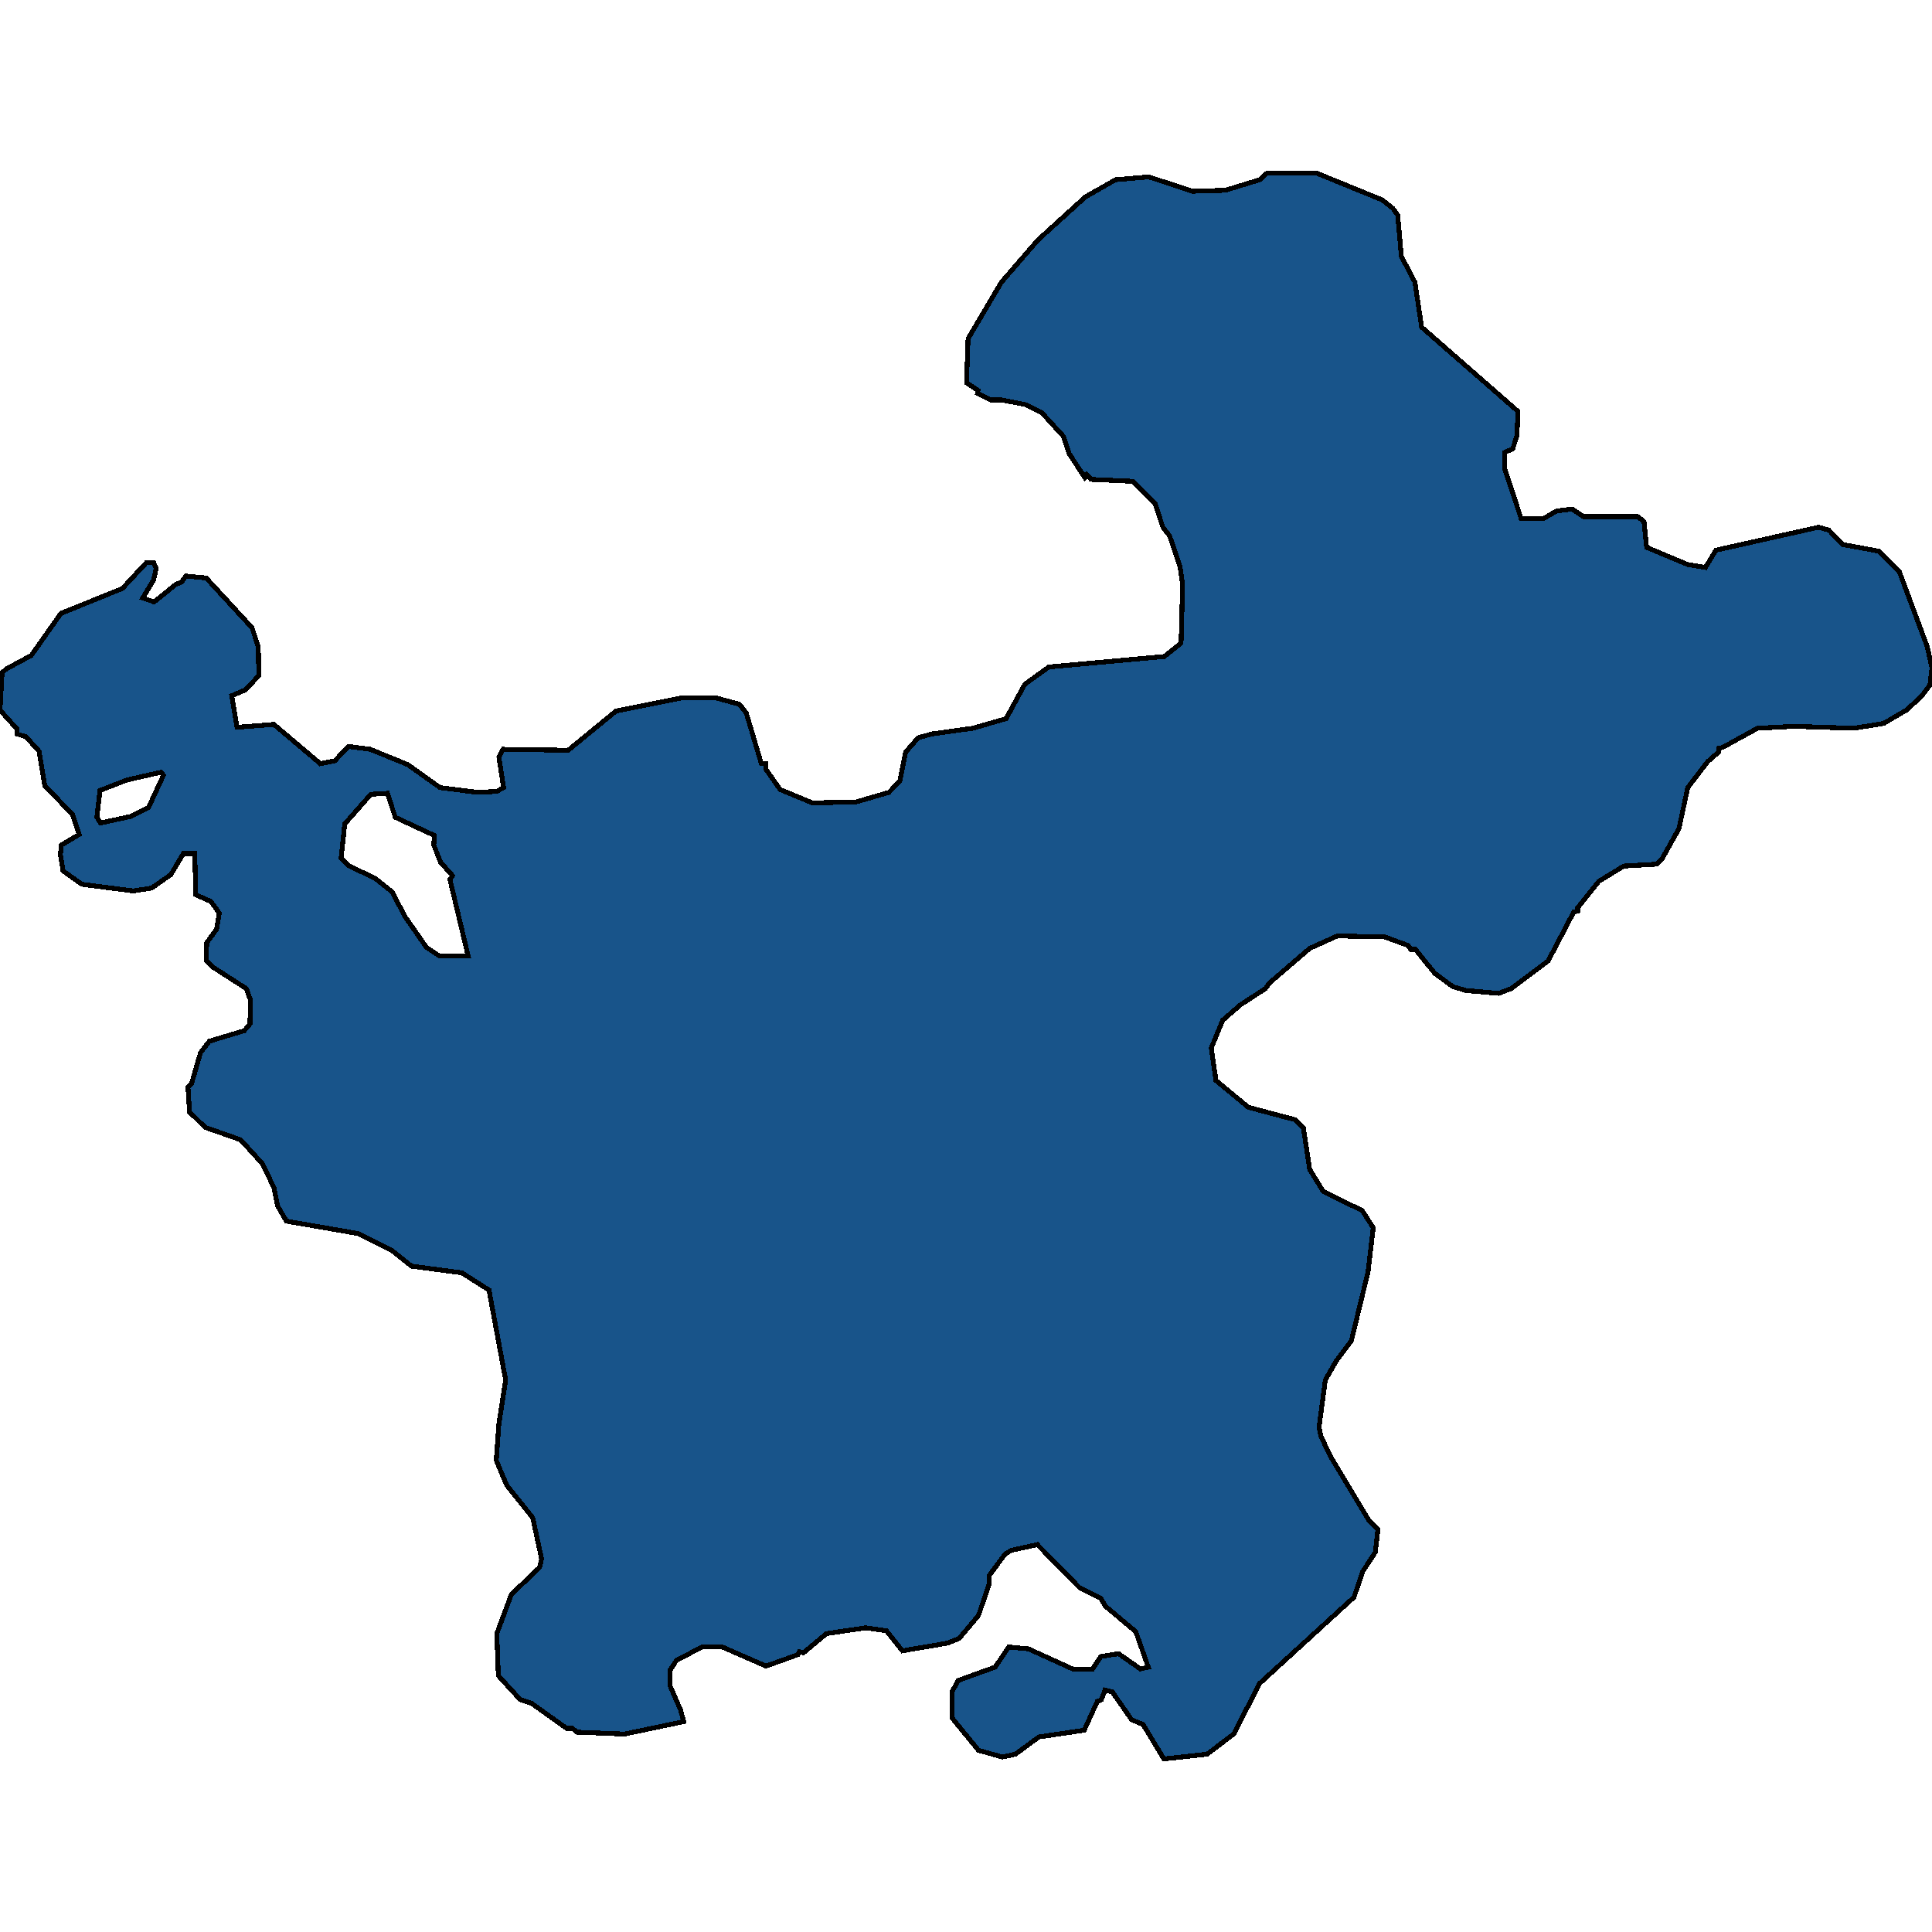 <svg xmlns="http://www.w3.org/2000/svg" width="400" height="400"><path style="stroke: black; fill: #18548a; shape-rendering: crispEdges; stroke-width: 1px;" d="M14.987,168.61L9.272,162.665L8.086,155.531L5.391,152.559L3.558,151.964L3.558,150.974L0,147.01L0.431,139.282L1.294,138.489L6.469,135.715L12.615,126.995L25.337,121.842L30.296,116.492L31.806,116.492L32.345,117.681L31.806,120.059L29.542,123.824L31.914,124.617L36.334,121.05L37.628,120.455L38.491,119.266L42.695,119.663L52.183,129.968L53.477,133.931L53.585,139.876L50.782,142.849L47.978,144.038L49.057,150.577L56.712,149.983L66.307,158.108L69.326,157.513L72.129,154.541L76.658,155.135L84.42,158.306L91.105,163.062L98.868,164.053L102.857,163.854L104.259,163.062L103.288,156.72L104.151,155.135L117.628,155.333L127.547,147.208L141.456,144.434L148.032,144.434L153.1,145.821L154.501,147.605L157.628,158.108L158.598,158.108L158.598,159.297L161.509,163.458L168.194,166.232L177.251,166.034L184.043,164.053L186.307,161.675L187.493,155.73L190.081,152.757L192.884,151.964L201.402,150.775L208.302,148.794L212.183,141.66L217.143,138.093L241.078,135.913L244.528,133.138L244.852,121.05L244.313,117.284L242.156,110.943L240.755,109.159L239.137,104.205L234.501,99.647L225.876,99.25L225.013,98.259L224.582,98.854L221.348,93.899L220.162,90.332L215.633,85.377L212.399,83.792L207.439,82.801L205.067,82.801L202.372,81.414L202.48,80.819L200.108,79.234L200.431,70.117L207.332,58.424L214.879,49.703L224.69,40.785L230.943,37.217L237.844,36.622L246.9,39.595L253.693,39.397L260.809,37.217L262.318,35.83L272.561,35.83L286.146,41.379L288.41,43.163L289.38,44.55L290.135,53.073L292.938,58.424L294.34,67.739L314.286,85.179L314.07,90.134L313.208,92.908L311.482,93.701L311.482,96.872L314.933,107.376L319.569,107.376L322.264,105.79L325.499,105.394L327.871,106.979L339.084,106.979L340.377,107.97L340.916,113.321L349.434,116.888L353.1,117.483L355.256,113.915L376.496,109.159L378.652,109.754L381.456,112.726L389.003,114.114L393.208,118.275L399.03,133.931L400,138.291L399.569,141.858L397.736,144.236L394.717,147.01L389.973,149.785L383.827,150.775L371.429,150.379L363.881,150.775L356.658,154.739L355.795,154.937L355.795,155.73L353.531,157.711L349.434,163.062L347.601,171.583L344.043,177.924L342.965,178.915L336.173,179.311L330.997,182.481L326.577,188.03L326.685,188.624L325.822,188.823L320.539,198.928L312.884,204.675L310.296,205.666L303.504,205.071L300.809,204.279L297.035,201.504L293.046,196.551L292.075,196.551L291.536,195.758L286.685,193.975L276.873,193.776L271.159,196.352L262.857,203.486L261.995,204.675L256.819,208.043L253.154,211.214L250.782,216.96L251.752,223.697L258.437,229.245L268.14,231.821L269.865,233.605L271.159,242.125L273.962,246.682L282.049,250.645L284.313,254.211L283.235,263.326L279.784,277.591L276.658,281.752L274.394,285.715L273.1,295.423L273.423,297.206L275.364,301.367L283.45,314.839L285.283,316.623L284.744,321.377L282.156,325.34L280.323,330.689L260.809,348.52L255.418,359.02L249.919,363.18L240.97,364.17L236.658,357.038L234.286,356.048L230.296,350.303L228.787,349.906L228.032,351.887L227.17,352.284L224.474,358.227L215.094,359.614L210.243,363.18L207.547,363.774L202.588,362.387L197.089,355.652L197.089,350.303L198.383,347.925L206.038,345.152L208.841,340.991L212.938,341.387L222.102,345.548L226.199,345.548L227.925,342.972L231.59,342.378L236.119,345.548L237.736,345.152L235.148,337.821L228.787,332.472L227.925,330.887L223.504,328.708L214.771,319.793L209.38,320.981L208.086,321.774L204.852,326.132L204.744,328.114L202.588,334.453L198.598,339.208L196.119,340.199L186.846,341.784L183.504,337.623L179.191,337.029L171.105,338.218L166.361,342.18L165.499,341.982L165.175,342.576L158.598,344.954L149.542,340.991L145.337,340.991L140.054,343.765L138.76,345.746L138.76,349.114L140.916,354.067L141.563,356.444L129.272,359.02L119.461,358.623L118.491,357.831L117.305,357.831L110.081,352.68L107.709,351.887L103.181,346.935L102.857,338.218L105.876,330.095L111.698,324.547L112.129,322.764L110.296,314.245L104.906,307.509L102.749,302.358L103.288,294.829L104.69,285.715L101.24,267.09L95.633,263.524L85.175,262.137L80.97,258.769L74.178,255.4L59.299,252.824L57.466,249.654L56.712,245.889L54.34,240.936L49.811,235.982L42.48,233.406L39.245,230.236L38.922,225.084L39.677,224.292L41.509,217.951L43.342,215.573L50.566,213.394L51.752,212.007L51.86,207.053L50.997,204.675L44.205,200.316L42.695,198.928L42.803,195.164L44.852,192.389L45.391,189.021L43.666,186.643L40.539,185.256L40.323,176.735L37.951,176.735L35.364,181.094L31.375,183.869L27.601,184.463L16.927,183.076L13.046,180.302L12.507,176.933L12.722,174.951L16.388,172.772ZM89.811,174.951L89.919,172.97L81.833,169.205L80.216,164.251L76.765,164.449L71.375,170.592L70.62,177.726L72.345,179.311L77.736,181.887L81.186,184.661L83.881,189.813L88.302,196.154L90.997,197.938L96.927,197.938L93.154,182.085L93.693,181.293L91.213,178.518ZM20.054,169.205L20.809,170.394L27.17,169.007L30.728,167.223L33.854,160.486L33.315,159.891L26.307,161.476L20.701,163.656Z"></path></svg>